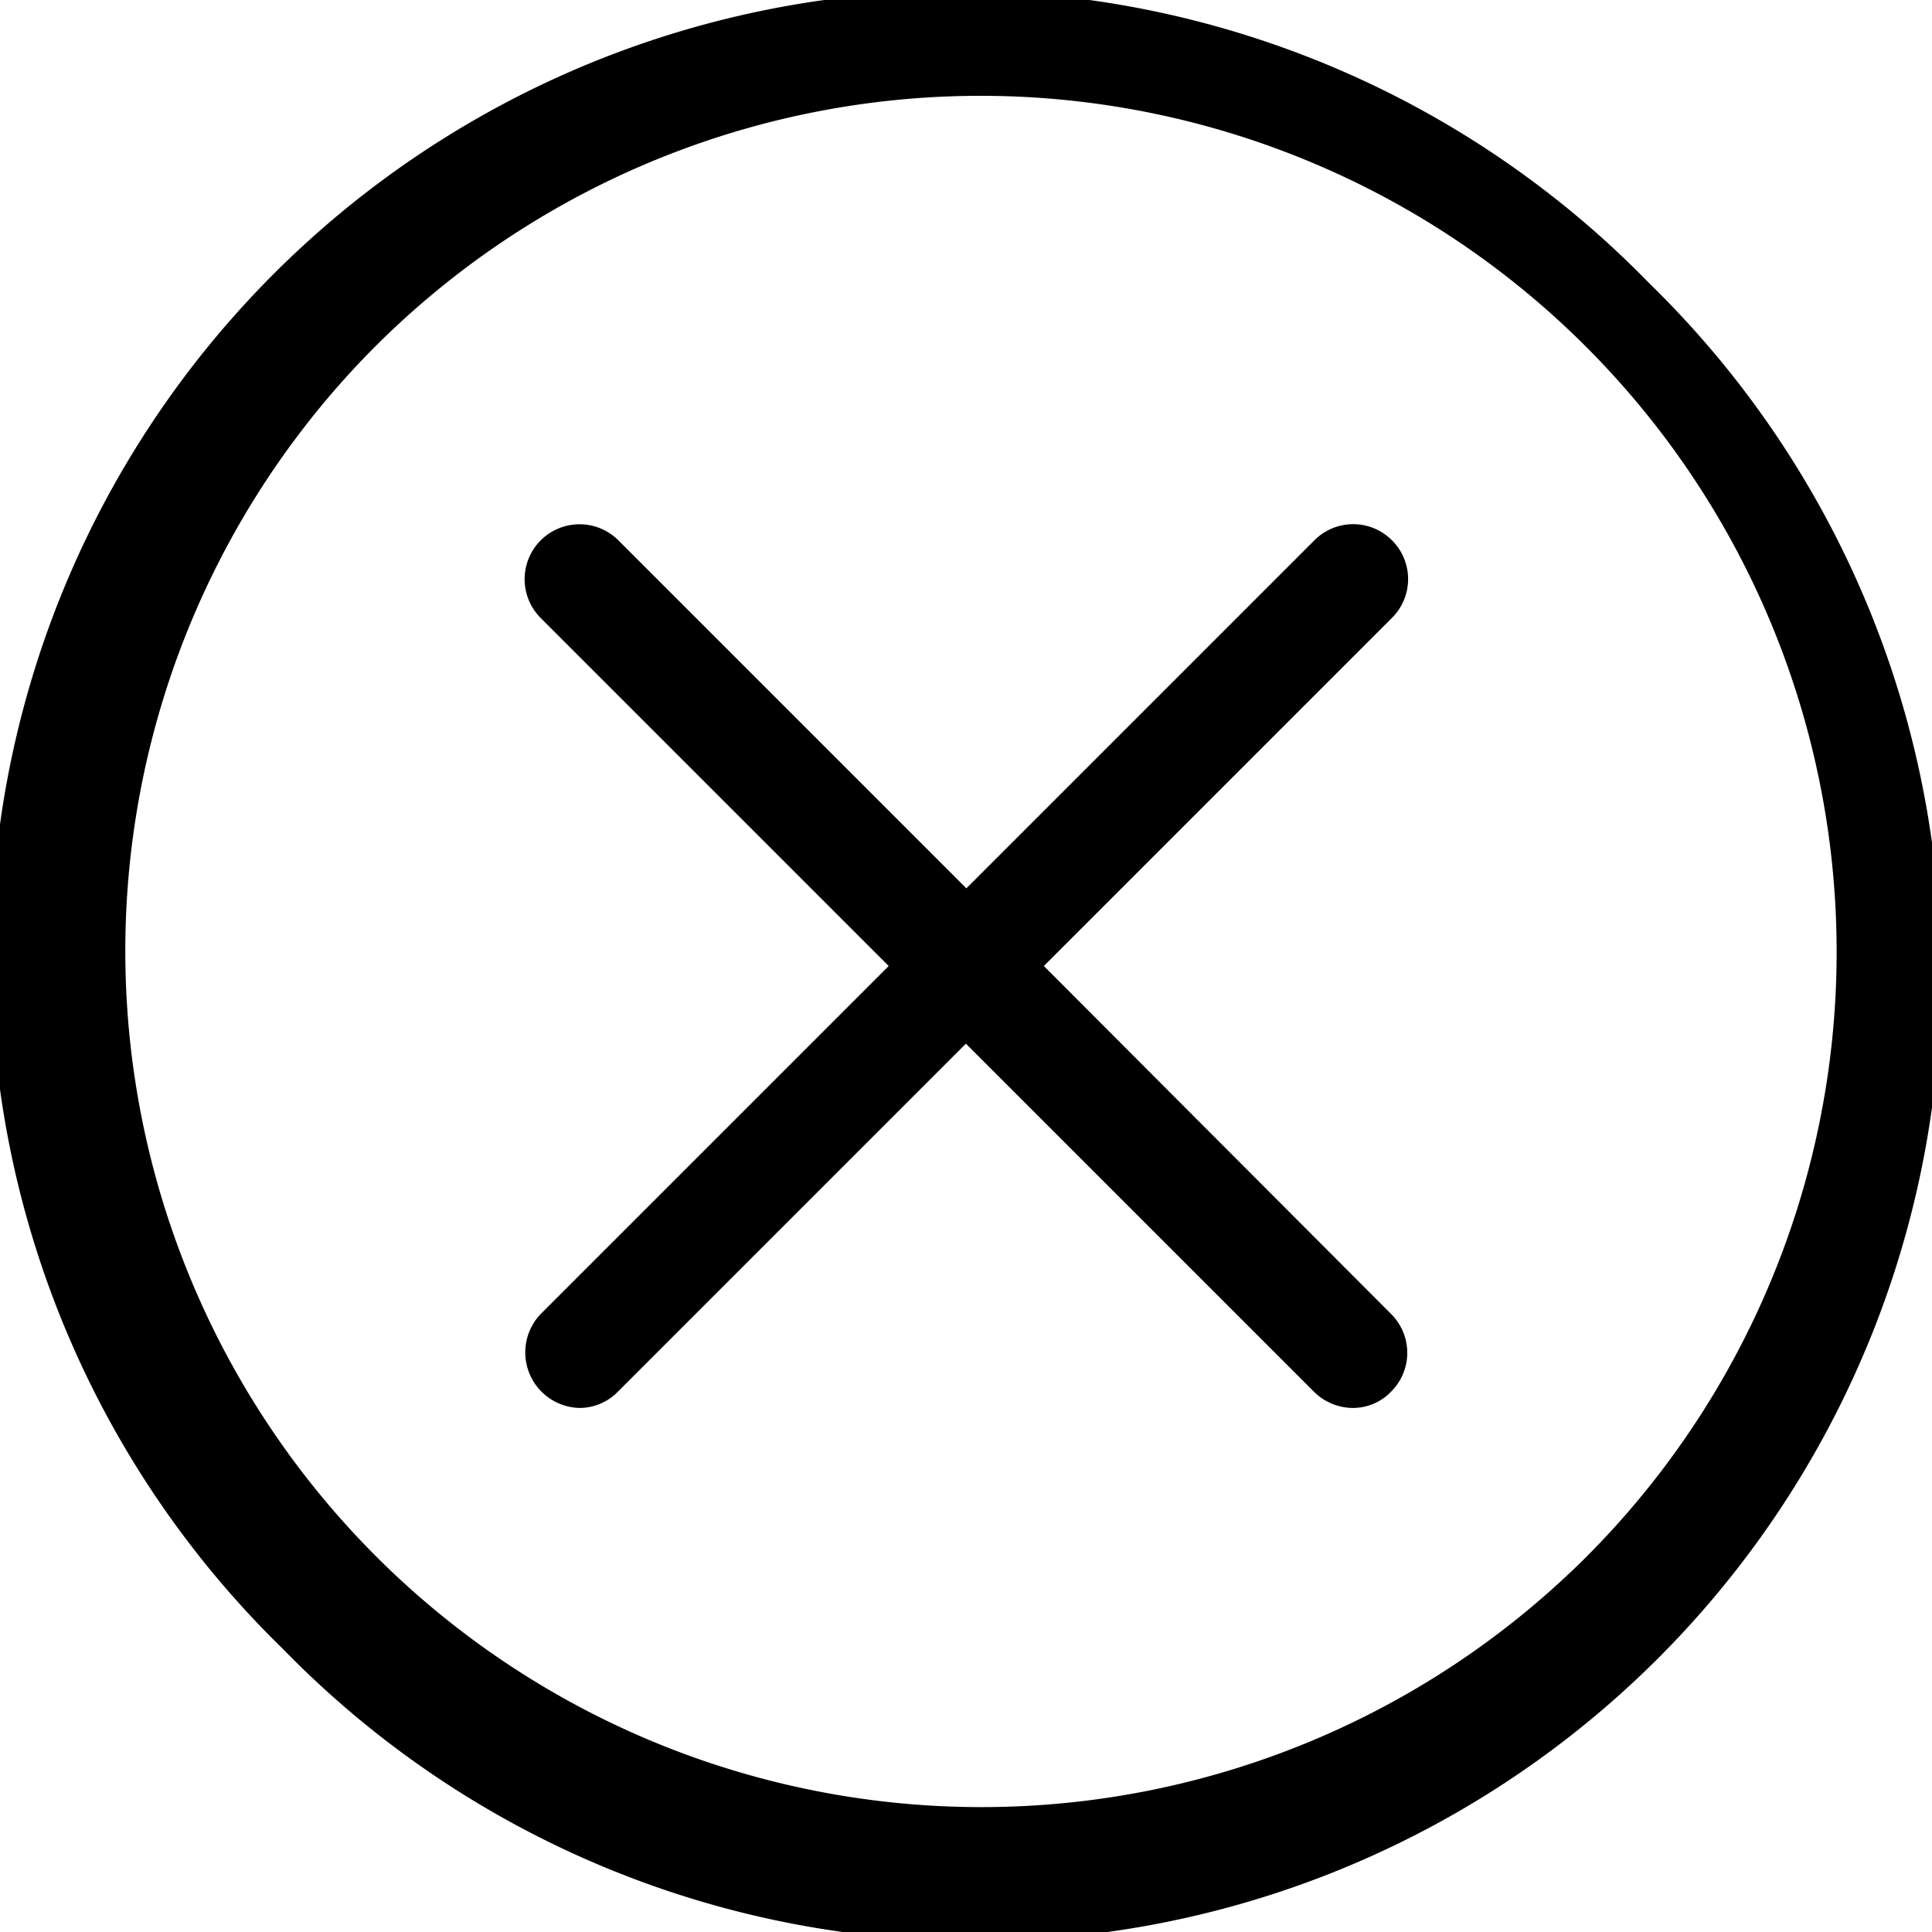<svg id="cancel" xmlns="http://www.w3.org/2000/svg" width="20.87" height="20.87" viewBox="0 0 20.87 20.87">
  <g id="Grupo_48" data-name="Grupo 48" transform="translate(0)">
    <path id="Caminho_22" data-name="Caminho 22" d="M17.813,3.057A10.435,10.435,0,1,0,3.057,17.813,10.435,10.435,0,1,0,17.813,3.057Zm-.839,13.918A9.248,9.248,0,0,1,3.9,3.9,9.248,9.248,0,1,1,16.975,16.975Z"/>
    <path id="Caminho_23" data-name="Caminho 23" d="M138.3,129.1a.591.591,0,0,0-.839,0l-3.759,3.759-3.759-3.759a.593.593,0,0,0-.839.839l3.759,3.759-3.759,3.759a.6.6,0,0,0,.417,1.015.579.579,0,0,0,.417-.176l3.759-3.759,3.759,3.759a.6.6,0,0,0,.417.176.571.571,0,0,0,.417-.176.591.591,0,0,0,0-.839l-3.751-3.759,3.759-3.759A.591.591,0,0,0,138.3,129.1Z" transform="translate(-123.263 -123.263)"/>
  </g>
</svg>
